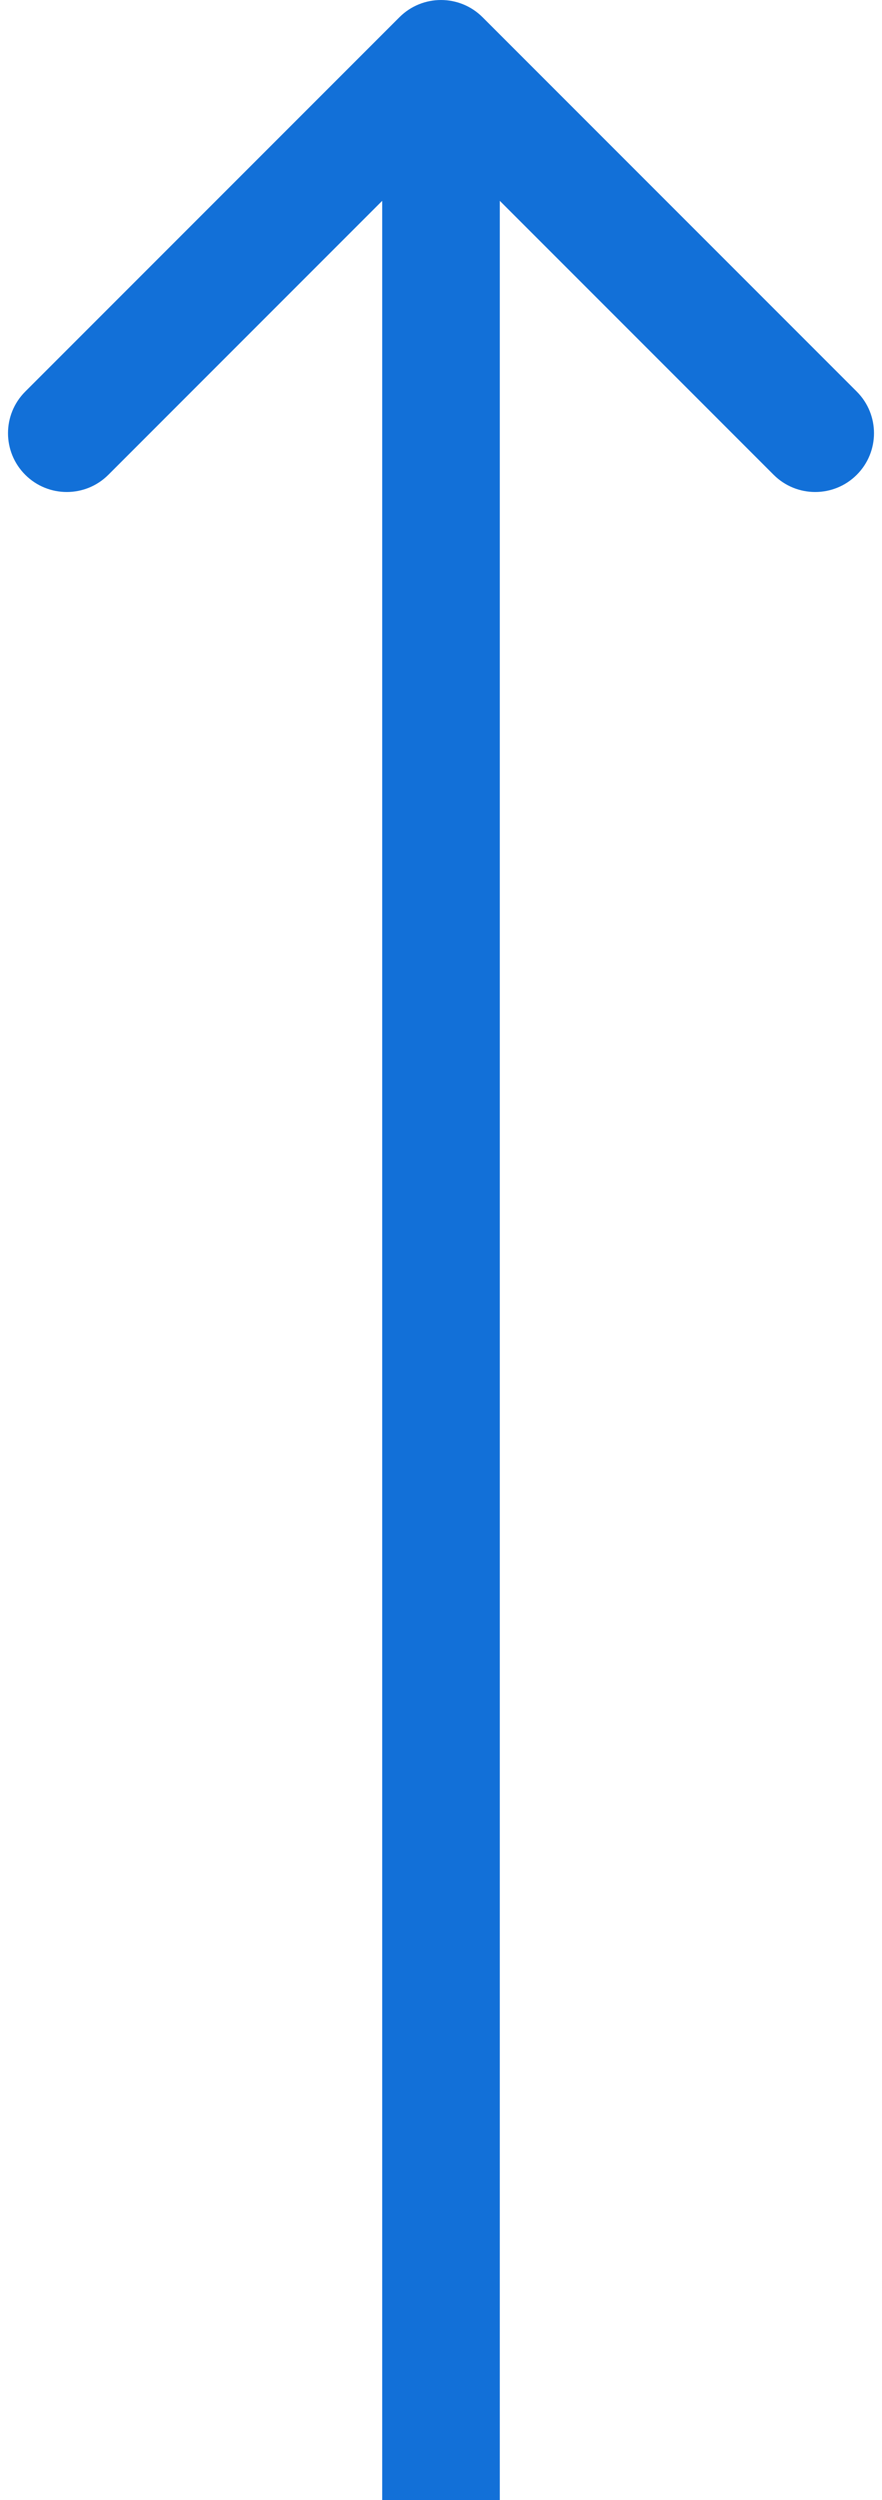 <?xml version="1.0" encoding="UTF-8"?> <svg xmlns="http://www.w3.org/2000/svg" width="30" height="85" viewBox="0 0 30 85" fill="none"> <path d="M16.414 0.586C15.633 -0.195 14.367 -0.195 13.586 0.586L0.858 13.314C0.077 14.095 0.077 15.361 0.858 16.142C1.639 16.923 2.905 16.923 3.686 16.142L15 4.828L26.314 16.142C27.095 16.923 28.361 16.923 29.142 16.142C29.923 15.361 29.923 14.095 29.142 13.314L16.414 0.586ZM17 85L17 2L13 2L13 85L17 85Z" fill="#1270D8"></path> </svg> 